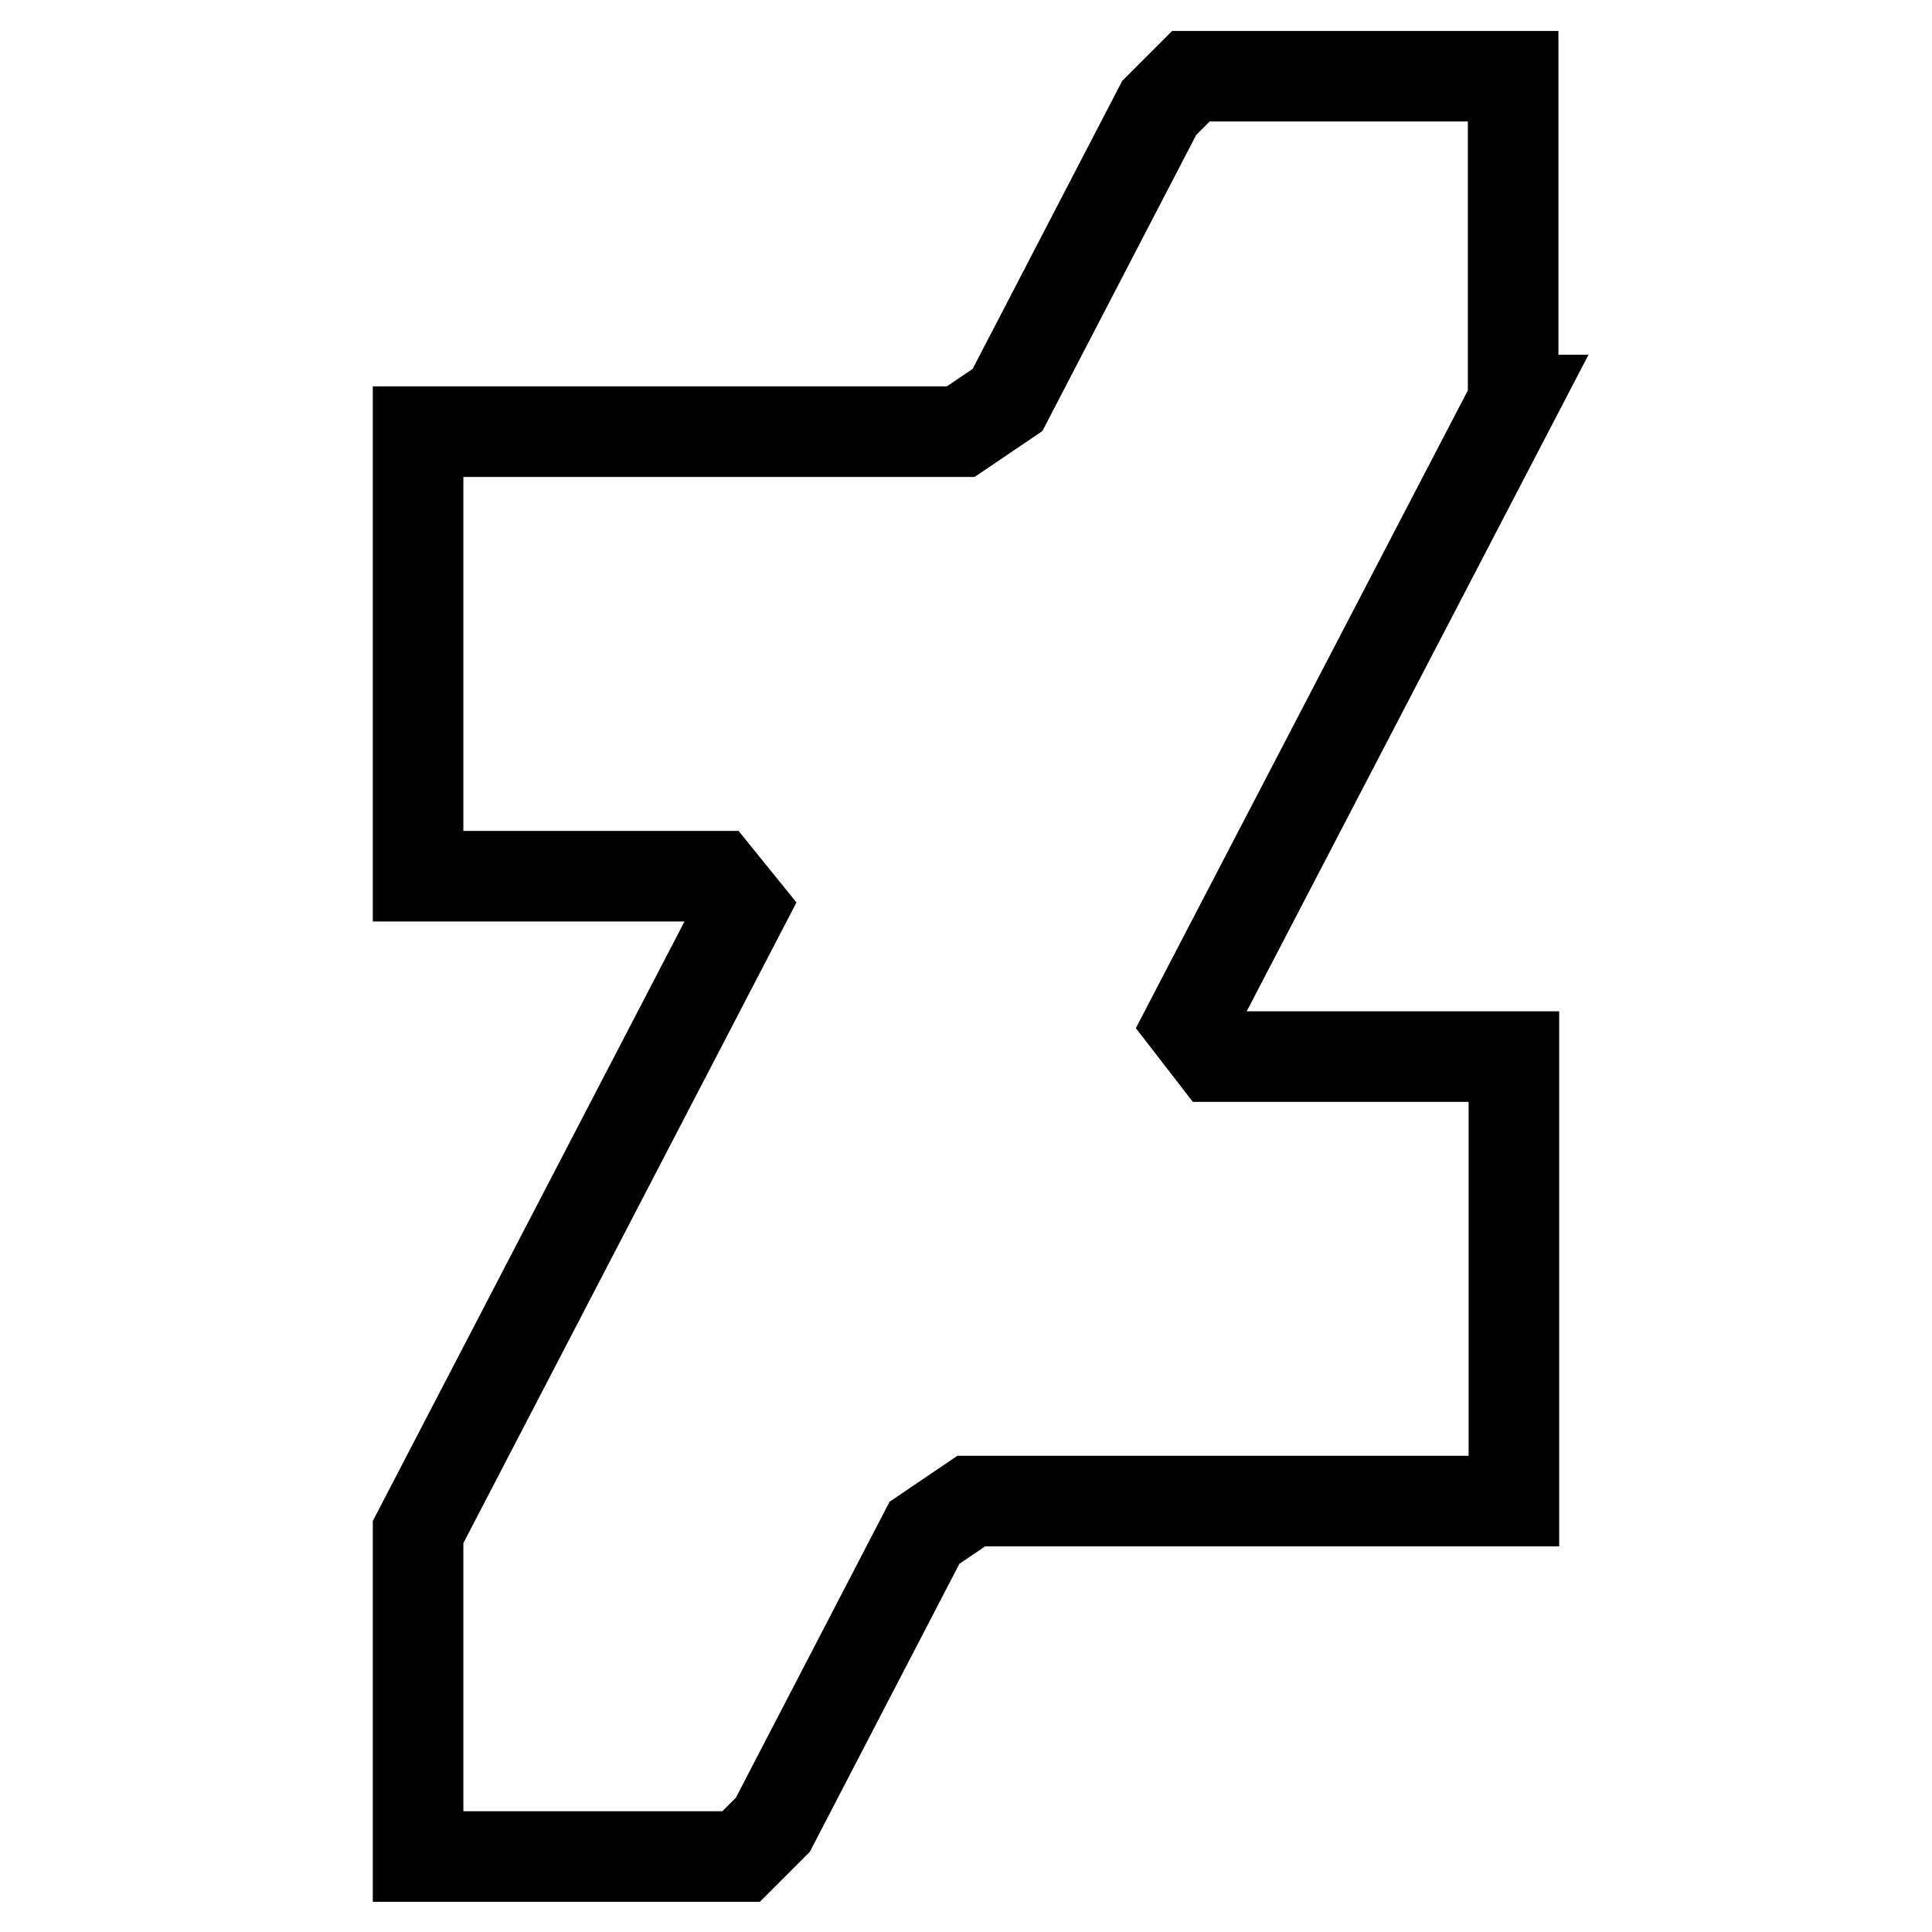 <?xml version="1.0" encoding="utf-8"?>
<!-- Svg Vector Icons : http://www.onlinewebfonts.com/icon -->
<!DOCTYPE svg PUBLIC "-//W3C//DTD SVG 1.1//EN" "http://www.w3.org/Graphics/SVG/1.1/DTD/svg11.dtd">
<svg version="1.1" xmlns="http://www.w3.org/2000/svg" xmlns:xlink="http://www.w3.org/1999/xlink" x="0px" y="0px" viewBox="0 0 256 256" enable-background="new 0 0 256 256" xml:space="preserve">
<g> <path stroke-width="12" fill-opacity="0" stroke="#000000"  d="M200.6,53l-43,82.6l3.4,4.4h39.6v58.9h-71.9l-6.2,4.2l-20.1,38.7l-4.2,4.2H55.4v-43l43-82.7l-3.4-4.2H55.4 V57.2h71.9l6.2-4.2l20.1-38.7l4.2-4.2h42.7V53z"/></g>
</svg>
